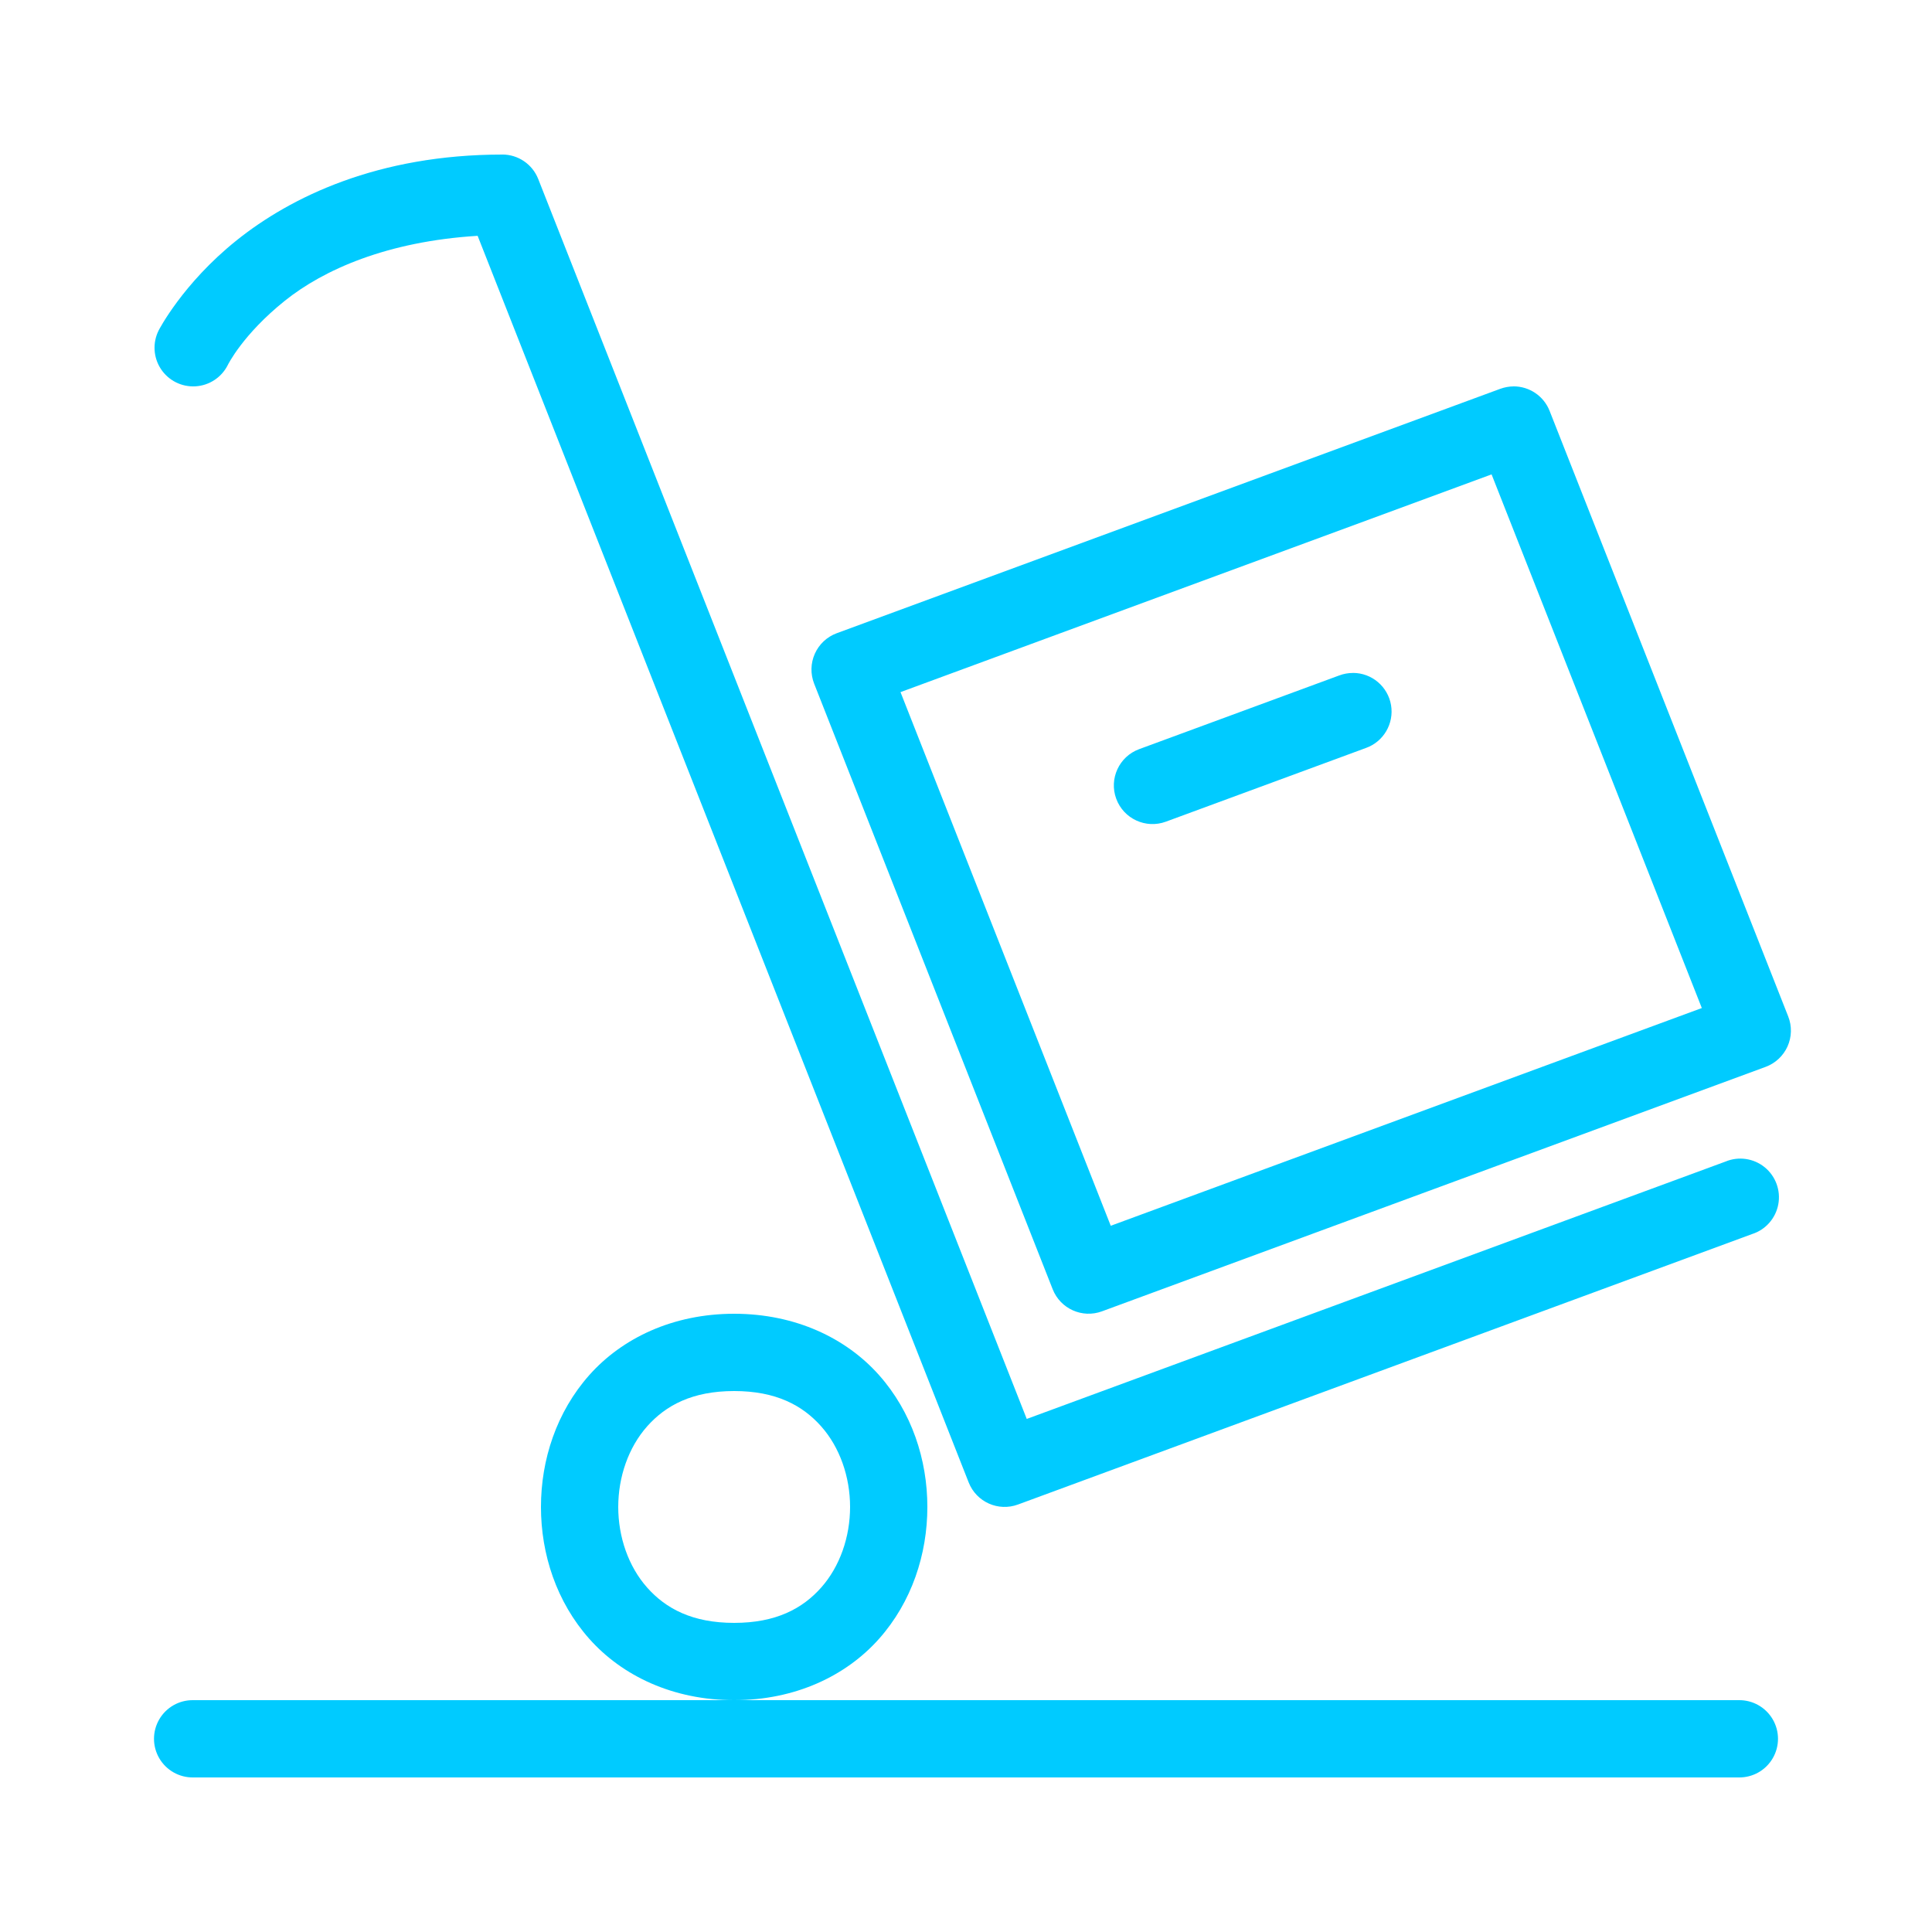 <svg xmlns="http://www.w3.org/2000/svg" xmlns:xlink="http://www.w3.org/1999/xlink" viewBox="0,0,256,256" width="80px" height="80px" fill-rule="nonzero"><g fill="#00cbff" fill-rule="nonzero" stroke="none" stroke-width="1" stroke-linecap="butt" stroke-linejoin="miter" stroke-miterlimit="10" stroke-dasharray="" stroke-dashoffset="0" font-family="none" font-weight="none" font-size="none" text-anchor="none" style="mix-blend-mode: normal"><g transform="scale(5.12,5.12)"><path d="M13,4c-3.222,0 -5.473,1.097 -6.875,2.219c-1.402,1.122 -2.02,2.334 -2.02,2.334c-0.16,0.32 -0.137,0.7 0.06,0.998c0.197,0.298 0.538,0.469 0.895,0.447c0.357,-0.021 0.675,-0.232 0.835,-0.551c0,0 0.383,-0.788 1.48,-1.666c0.996,-0.797 2.636,-1.533 4.986,-1.678l12.709,32.264c0.2,0.505 0.766,0.758 1.275,0.57l19,-7c0.35,-0.112 0.61,-0.408 0.677,-0.769c0.067,-0.361 -0.069,-0.73 -0.354,-0.961c-0.286,-0.231 -0.675,-0.287 -1.014,-0.145l-18.082,6.66l-12.643,-32.09c-0.151,-0.382 -0.519,-0.633 -0.93,-0.633zM39.17,10c-0.117,0.001 -0.232,0.022 -0.342,0.062l-17.174,6.326c-0.252,0.093 -0.456,0.284 -0.566,0.53c-0.11,0.245 -0.116,0.525 -0.018,0.775l6.174,15.674c0.2,0.505 0.766,0.758 1.275,0.57l17.174,-6.326c0.253,-0.093 0.457,-0.284 0.568,-0.529c0.11,-0.246 0.117,-0.525 0.018,-0.776l-6.176,-15.674c-0.151,-0.383 -0.522,-0.634 -0.934,-0.633zM38.602,12.277l5.441,13.811l-15.297,5.635l-5.441,-13.811zM35.016,17.416c-0.124,-0 -0.246,0.022 -0.361,0.066l-5.174,1.906c-0.518,0.191 -0.784,0.766 -0.593,1.284c0.191,0.518 0.766,0.784 1.284,0.593l5.174,-1.906c0.459,-0.162 0.735,-0.631 0.654,-1.111c-0.082,-0.48 -0.497,-0.832 -0.984,-0.833zM19,34c-1.583,0 -2.898,0.63 -3.748,1.586c-0.85,0.956 -1.252,2.192 -1.252,3.414c0,1.222 0.402,2.458 1.252,3.414c0.85,0.956 2.165,1.586 3.748,1.586c1.583,0 2.898,-0.63 3.748,-1.586c0.85,-0.956 1.252,-2.192 1.252,-3.414c0,-1.222 -0.402,-2.458 -1.252,-3.414c-0.85,-0.956 -2.165,-1.586 -3.748,-1.586zM19,44h-14c-0.361,-0.005 -0.696,0.184 -0.878,0.496c-0.182,0.311 -0.182,0.697 0,1.008c0.182,0.311 0.517,0.501 0.878,0.496h40c0.361,0.005 0.696,-0.184 0.878,-0.496c0.182,-0.311 0.182,-0.697 0,-1.008c-0.182,-0.311 -0.517,-0.501 -0.878,-0.496zM19,36c1.083,0 1.769,0.37 2.252,0.914c0.483,0.544 0.748,1.308 0.748,2.086c0,0.778 -0.265,1.542 -0.748,2.086c-0.483,0.544 -1.169,0.914 -2.252,0.914c-1.083,0 -1.769,-0.37 -2.252,-0.914c-0.483,-0.544 -0.748,-1.308 -0.748,-2.086c0,-0.778 0.265,-1.542 0.748,-2.086c0.483,-0.544 1.169,-0.914 2.252,-0.914z"></path></g></g></svg>